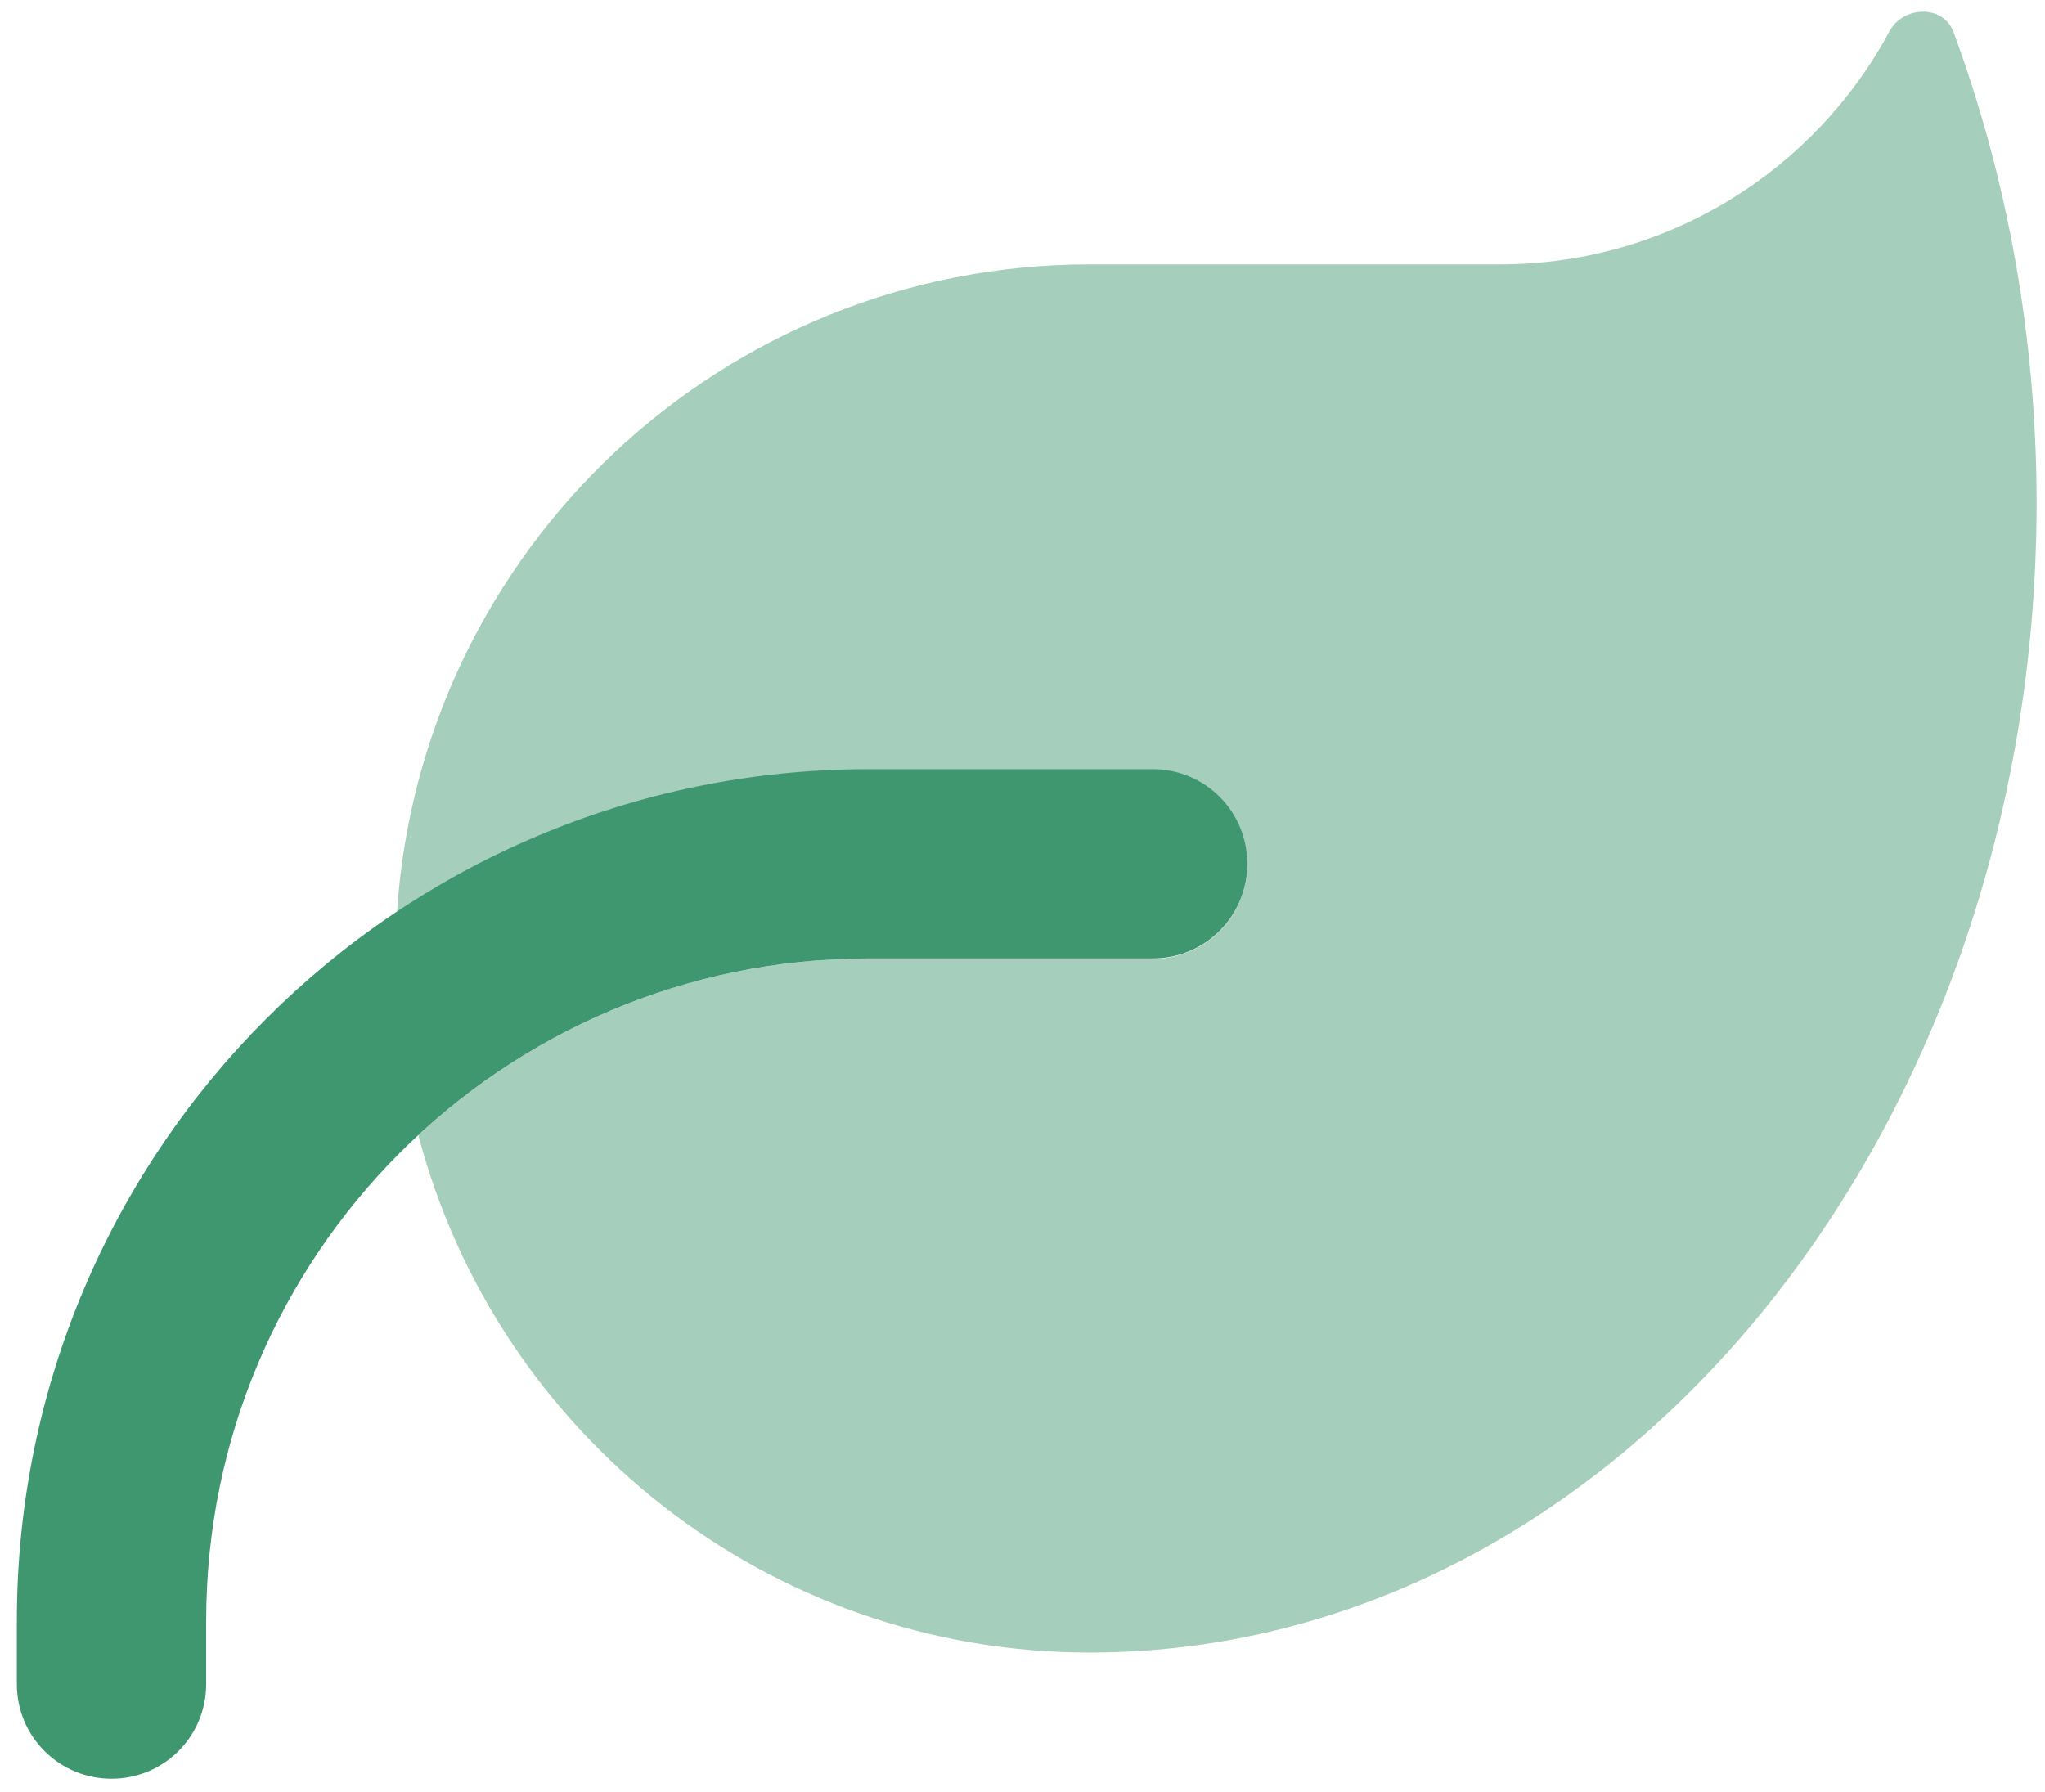 <svg width="81" height="71" viewBox="0 0 81 71" fill="none" xmlns="http://www.w3.org/2000/svg">
<g clip-path="url(#clip0_122_990)">
<path d="M15.727 36.109C16.68 21.799 28.599 10.473 43.159 10.473H59.406C66.076 10.473 71.888 6.739 74.84 1.24C75.387 0.225 76.965 0.178 77.371 1.256C79.48 6.958 80.667 13.285 80.667 19.94C80.651 45.014 63.952 65.354 43.315 65.463H43.159C30.396 65.463 19.663 56.761 16.57 44.967C18.913 42.795 21.647 41.045 24.662 39.843C26.162 39.233 27.74 38.765 29.38 38.452C30.192 38.296 31.02 38.171 31.864 38.093C32.286 38.046 32.708 38.015 33.129 37.999C33.333 37.984 33.551 37.984 33.77 37.984H45.658C47.736 37.984 49.407 36.312 49.407 34.234C49.407 32.157 47.736 30.485 45.658 30.485H34.41C27.506 30.485 21.069 32.563 15.727 36.124V36.109Z" fill="#A6CEBC"/>
<path d="M34.41 37.968C19.913 37.968 8.166 49.716 8.166 64.213V66.713C8.166 68.79 6.494 70.462 4.416 70.462C2.339 70.462 0.667 68.79 0.667 66.713V64.213C0.667 45.576 15.773 30.469 34.41 30.469H45.658C47.736 30.469 49.407 32.141 49.407 34.219C49.407 36.296 47.736 37.968 45.658 37.968H34.41Z" fill="#3F976F"/>
</g>
<defs>
<clipPath id="clip0_122_990">
<rect width="80" height="70" fill="white" transform="translate(0.667 0.462)"/>
</clipPath>
</defs>
</svg>

